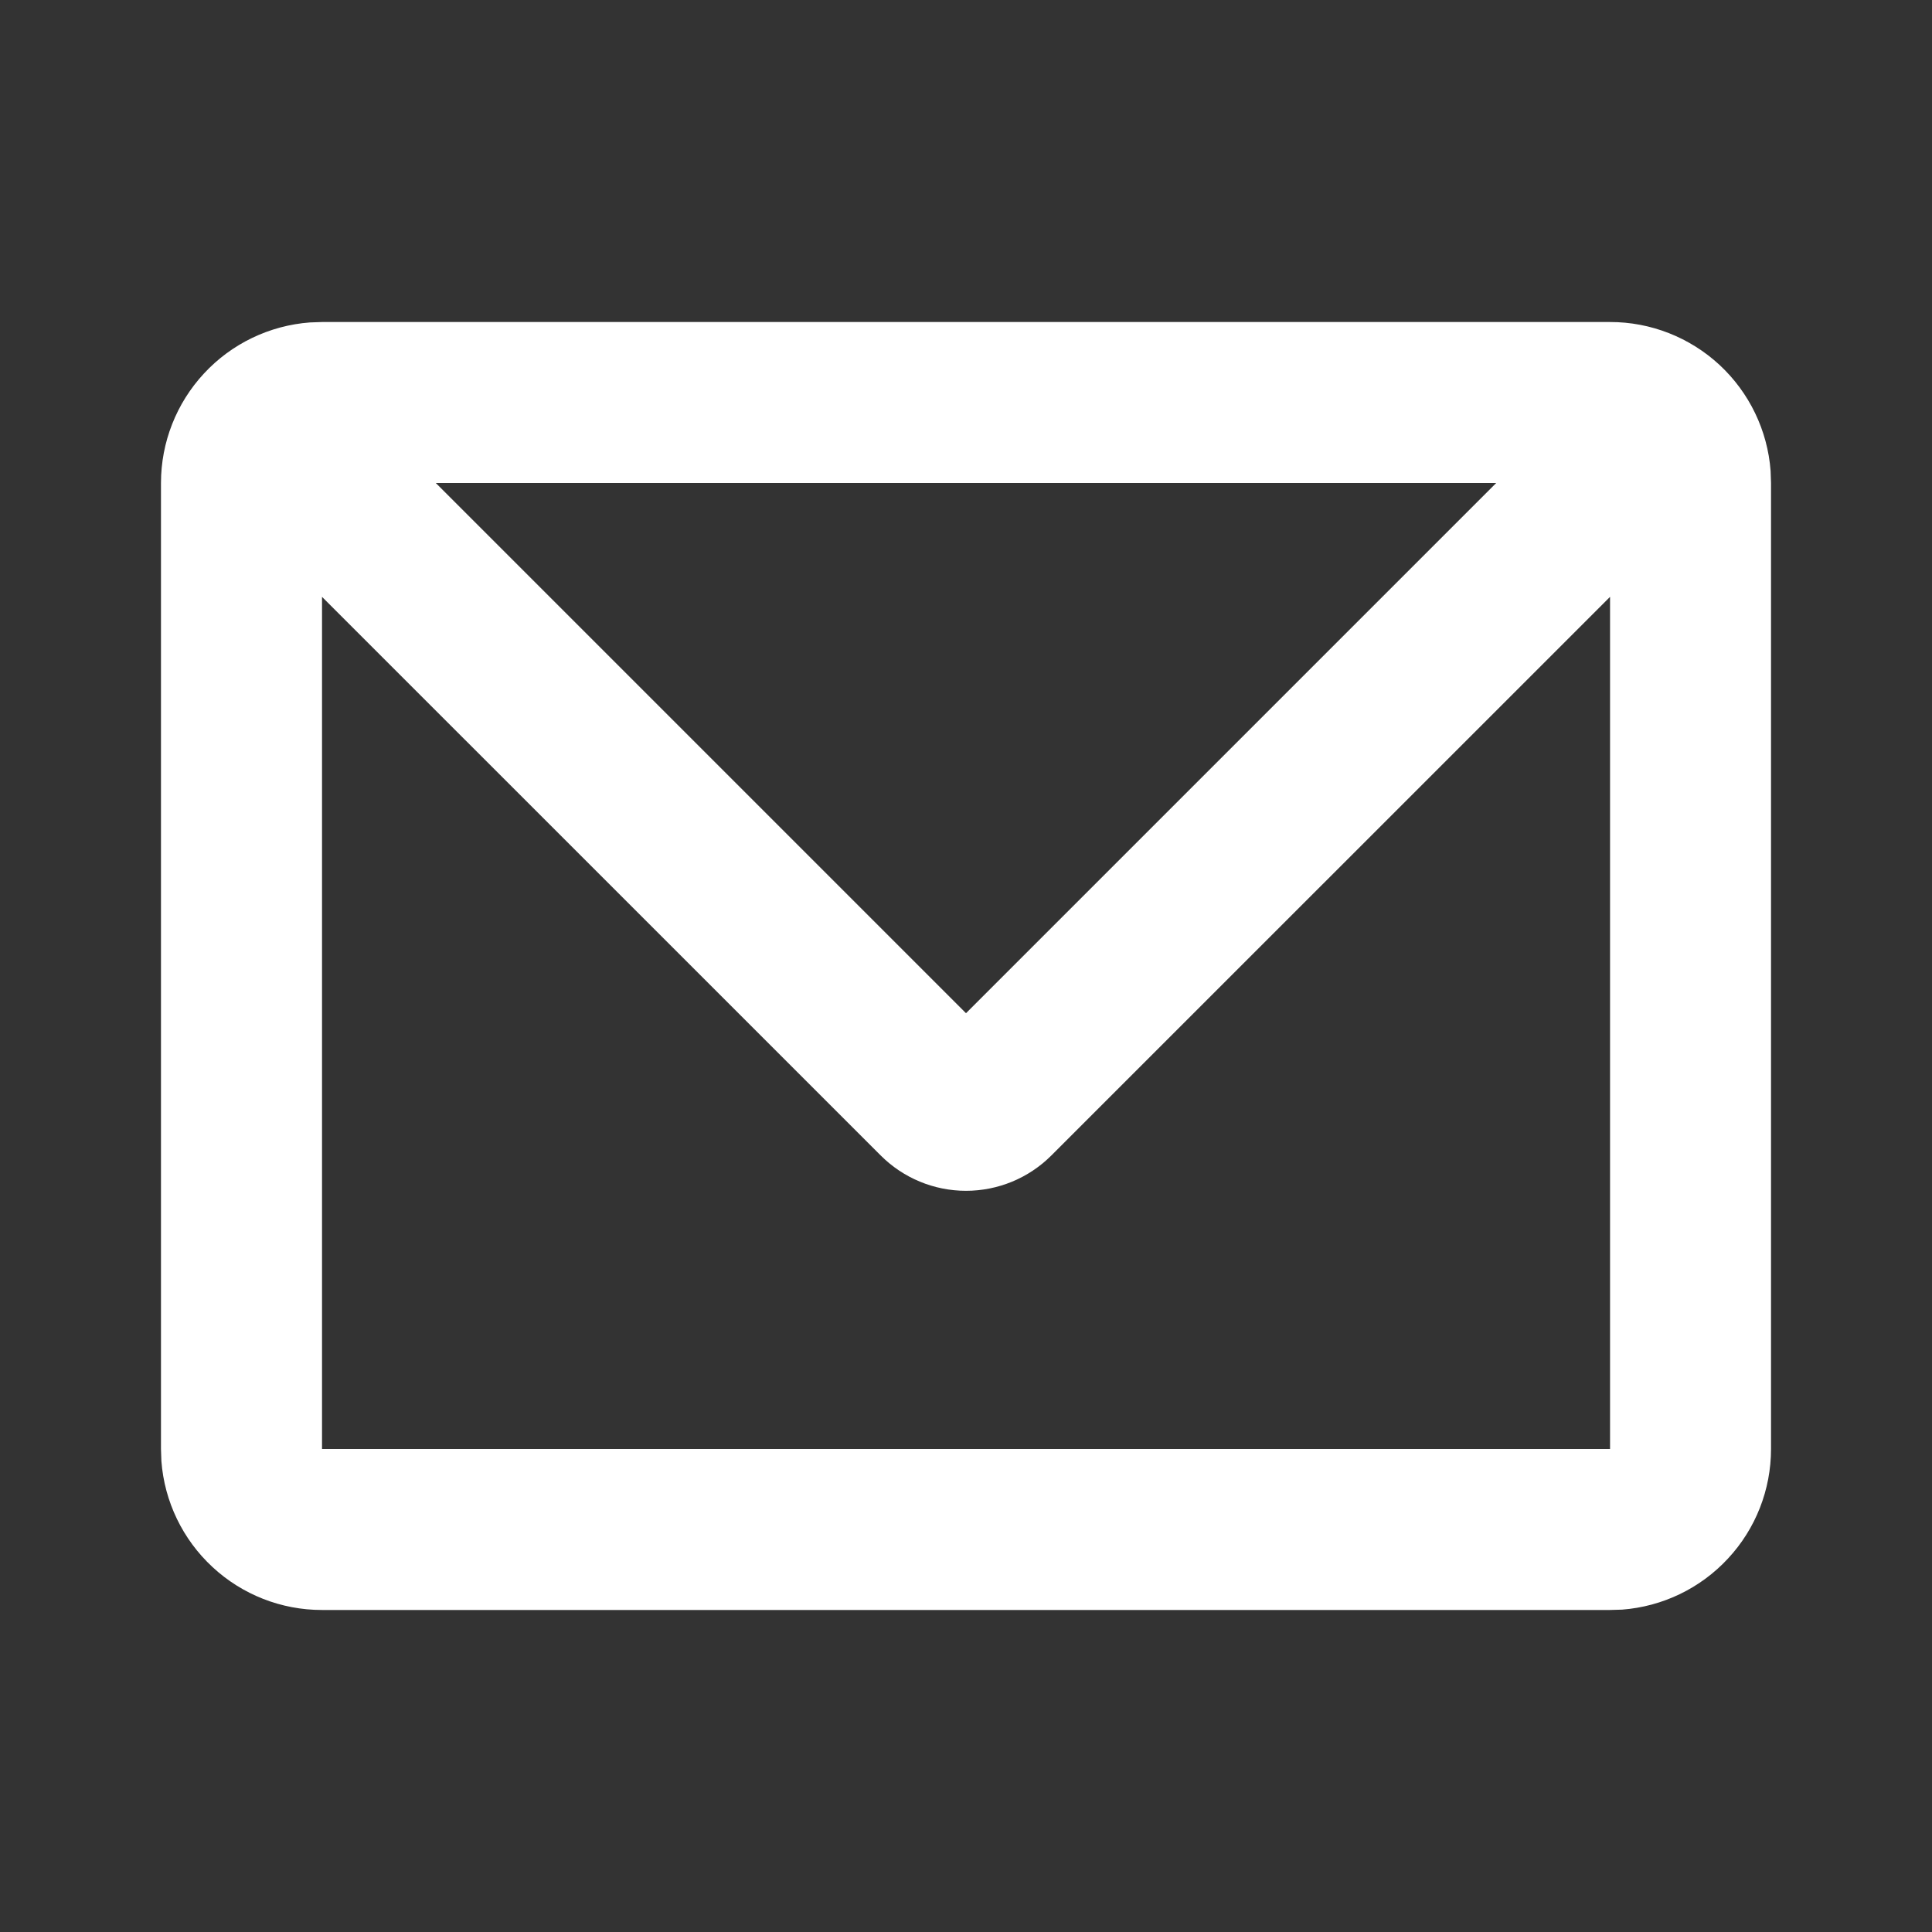 <svg width="28" height="28" viewBox="0 0 28 28" fill="none" xmlns="http://www.w3.org/2000/svg">
<rect x="0" y="0" width="28" height="28" fill="#333333" stroke="none"/>
<g id="mingcute:mail-line" clip-path="url(#clip0_172_5496)">
<g id="Group">
<path id="Vector" d="M23.334 4.667C23.922 4.666 24.489 4.889 24.921 5.289C25.352 5.689 25.617 6.238 25.661 6.825L25.667 7V21C25.667 21.589 25.445 22.156 25.044 22.587C24.644 23.019 24.096 23.283 23.509 23.328L23.334 23.333H4.667C4.078 23.334 3.511 23.111 3.08 22.711C2.648 22.311 2.383 21.762 2.339 21.175L2.333 21V7C2.333 6.411 2.556 5.844 2.956 5.413C3.356 4.981 3.905 4.717 4.492 4.673L4.667 4.667H23.334ZM23.334 8.65L15.237 16.746C14.909 17.074 14.464 17.258 14 17.258C13.536 17.258 13.092 17.074 12.764 16.746L4.667 8.65V21H23.334V8.65ZM21.684 7H6.316L14 14.684L21.684 7Z" fill="white"/>
</g>
</g>
<defs>
<clipPath id="clip0_172_5496">
<rect width="28" height="28" fill="white"/>
</clipPath>
</defs>
</svg>
